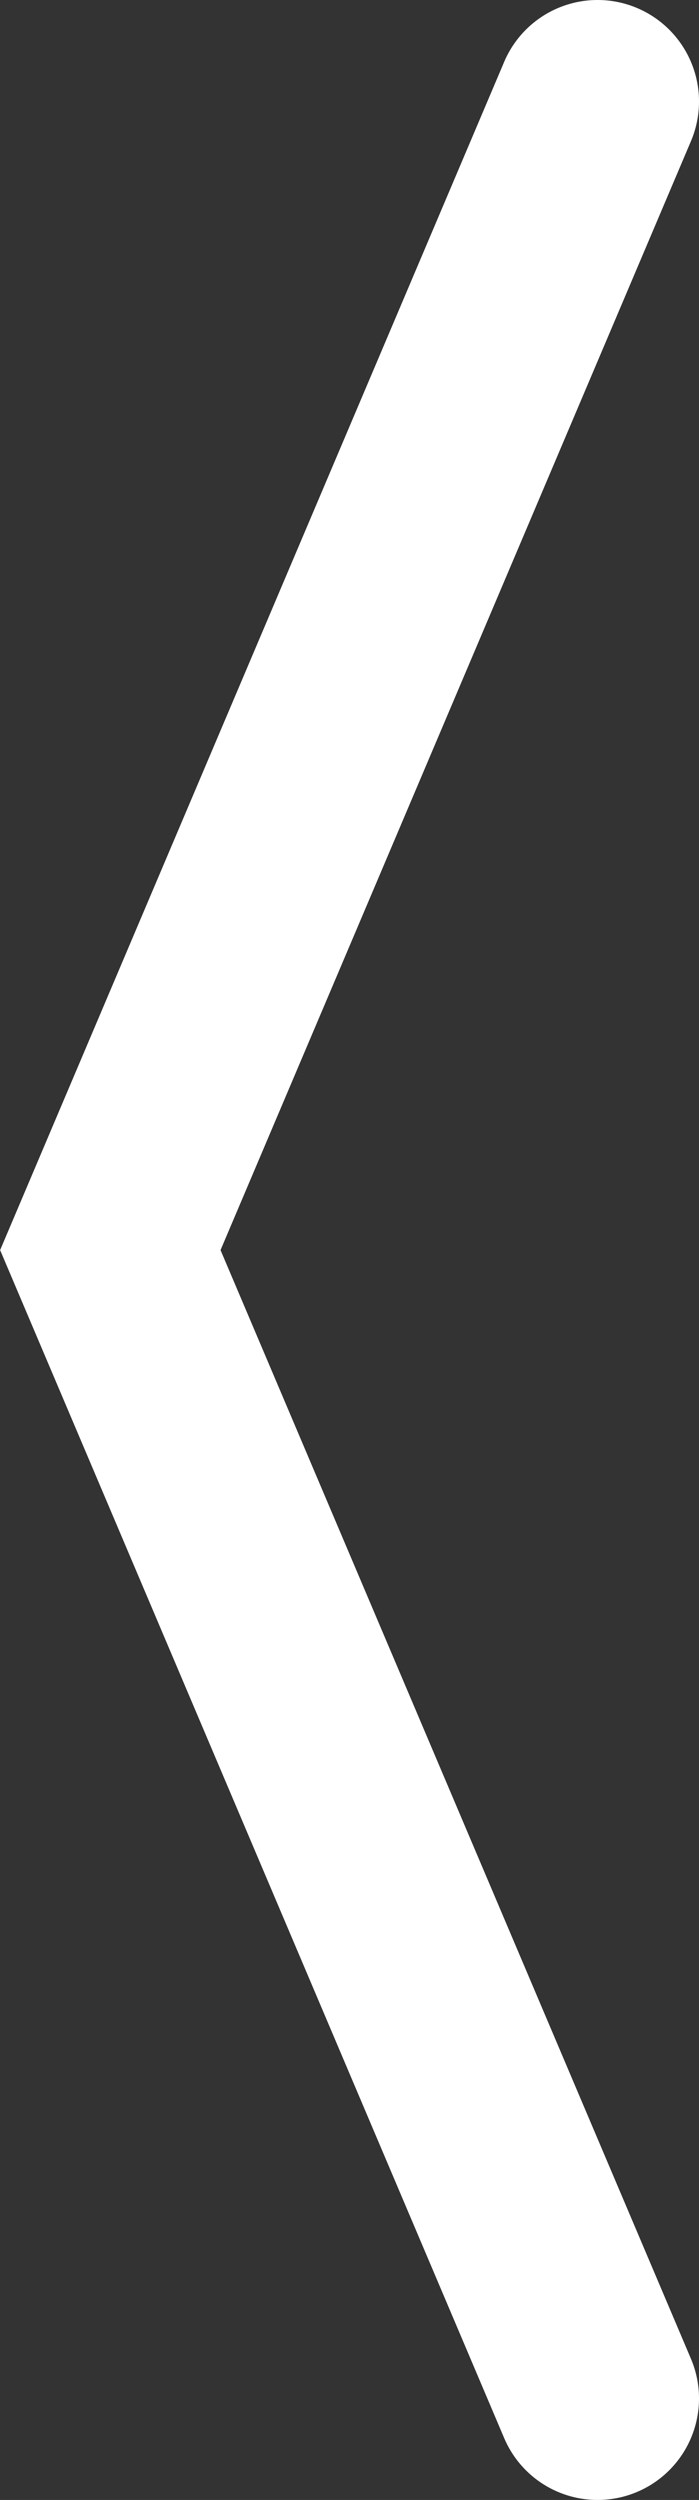 <?xml version="1.0" encoding="UTF-8"?> <svg xmlns="http://www.w3.org/2000/svg" viewBox="0 0 29.08 103.93"><rect x="0" y="0" width="29.08" height="103.93" fill="#333333" stroke="none"/> <defs> <style>.cls-1{fill:none;stroke:#fff;stroke-linecap:round;stroke-miterlimit:10;stroke-width:8.44px;}</style> </defs> <title>стрелка влево</title> <g id="Слой_2" data-name="Слой 2"> <g id="Слой_1-2" data-name="Слой 1"> <polyline class="cls-1" points="24.86 99.71 4.59 51.97 24.86 4.22"></polyline> </g> </g> </svg> 